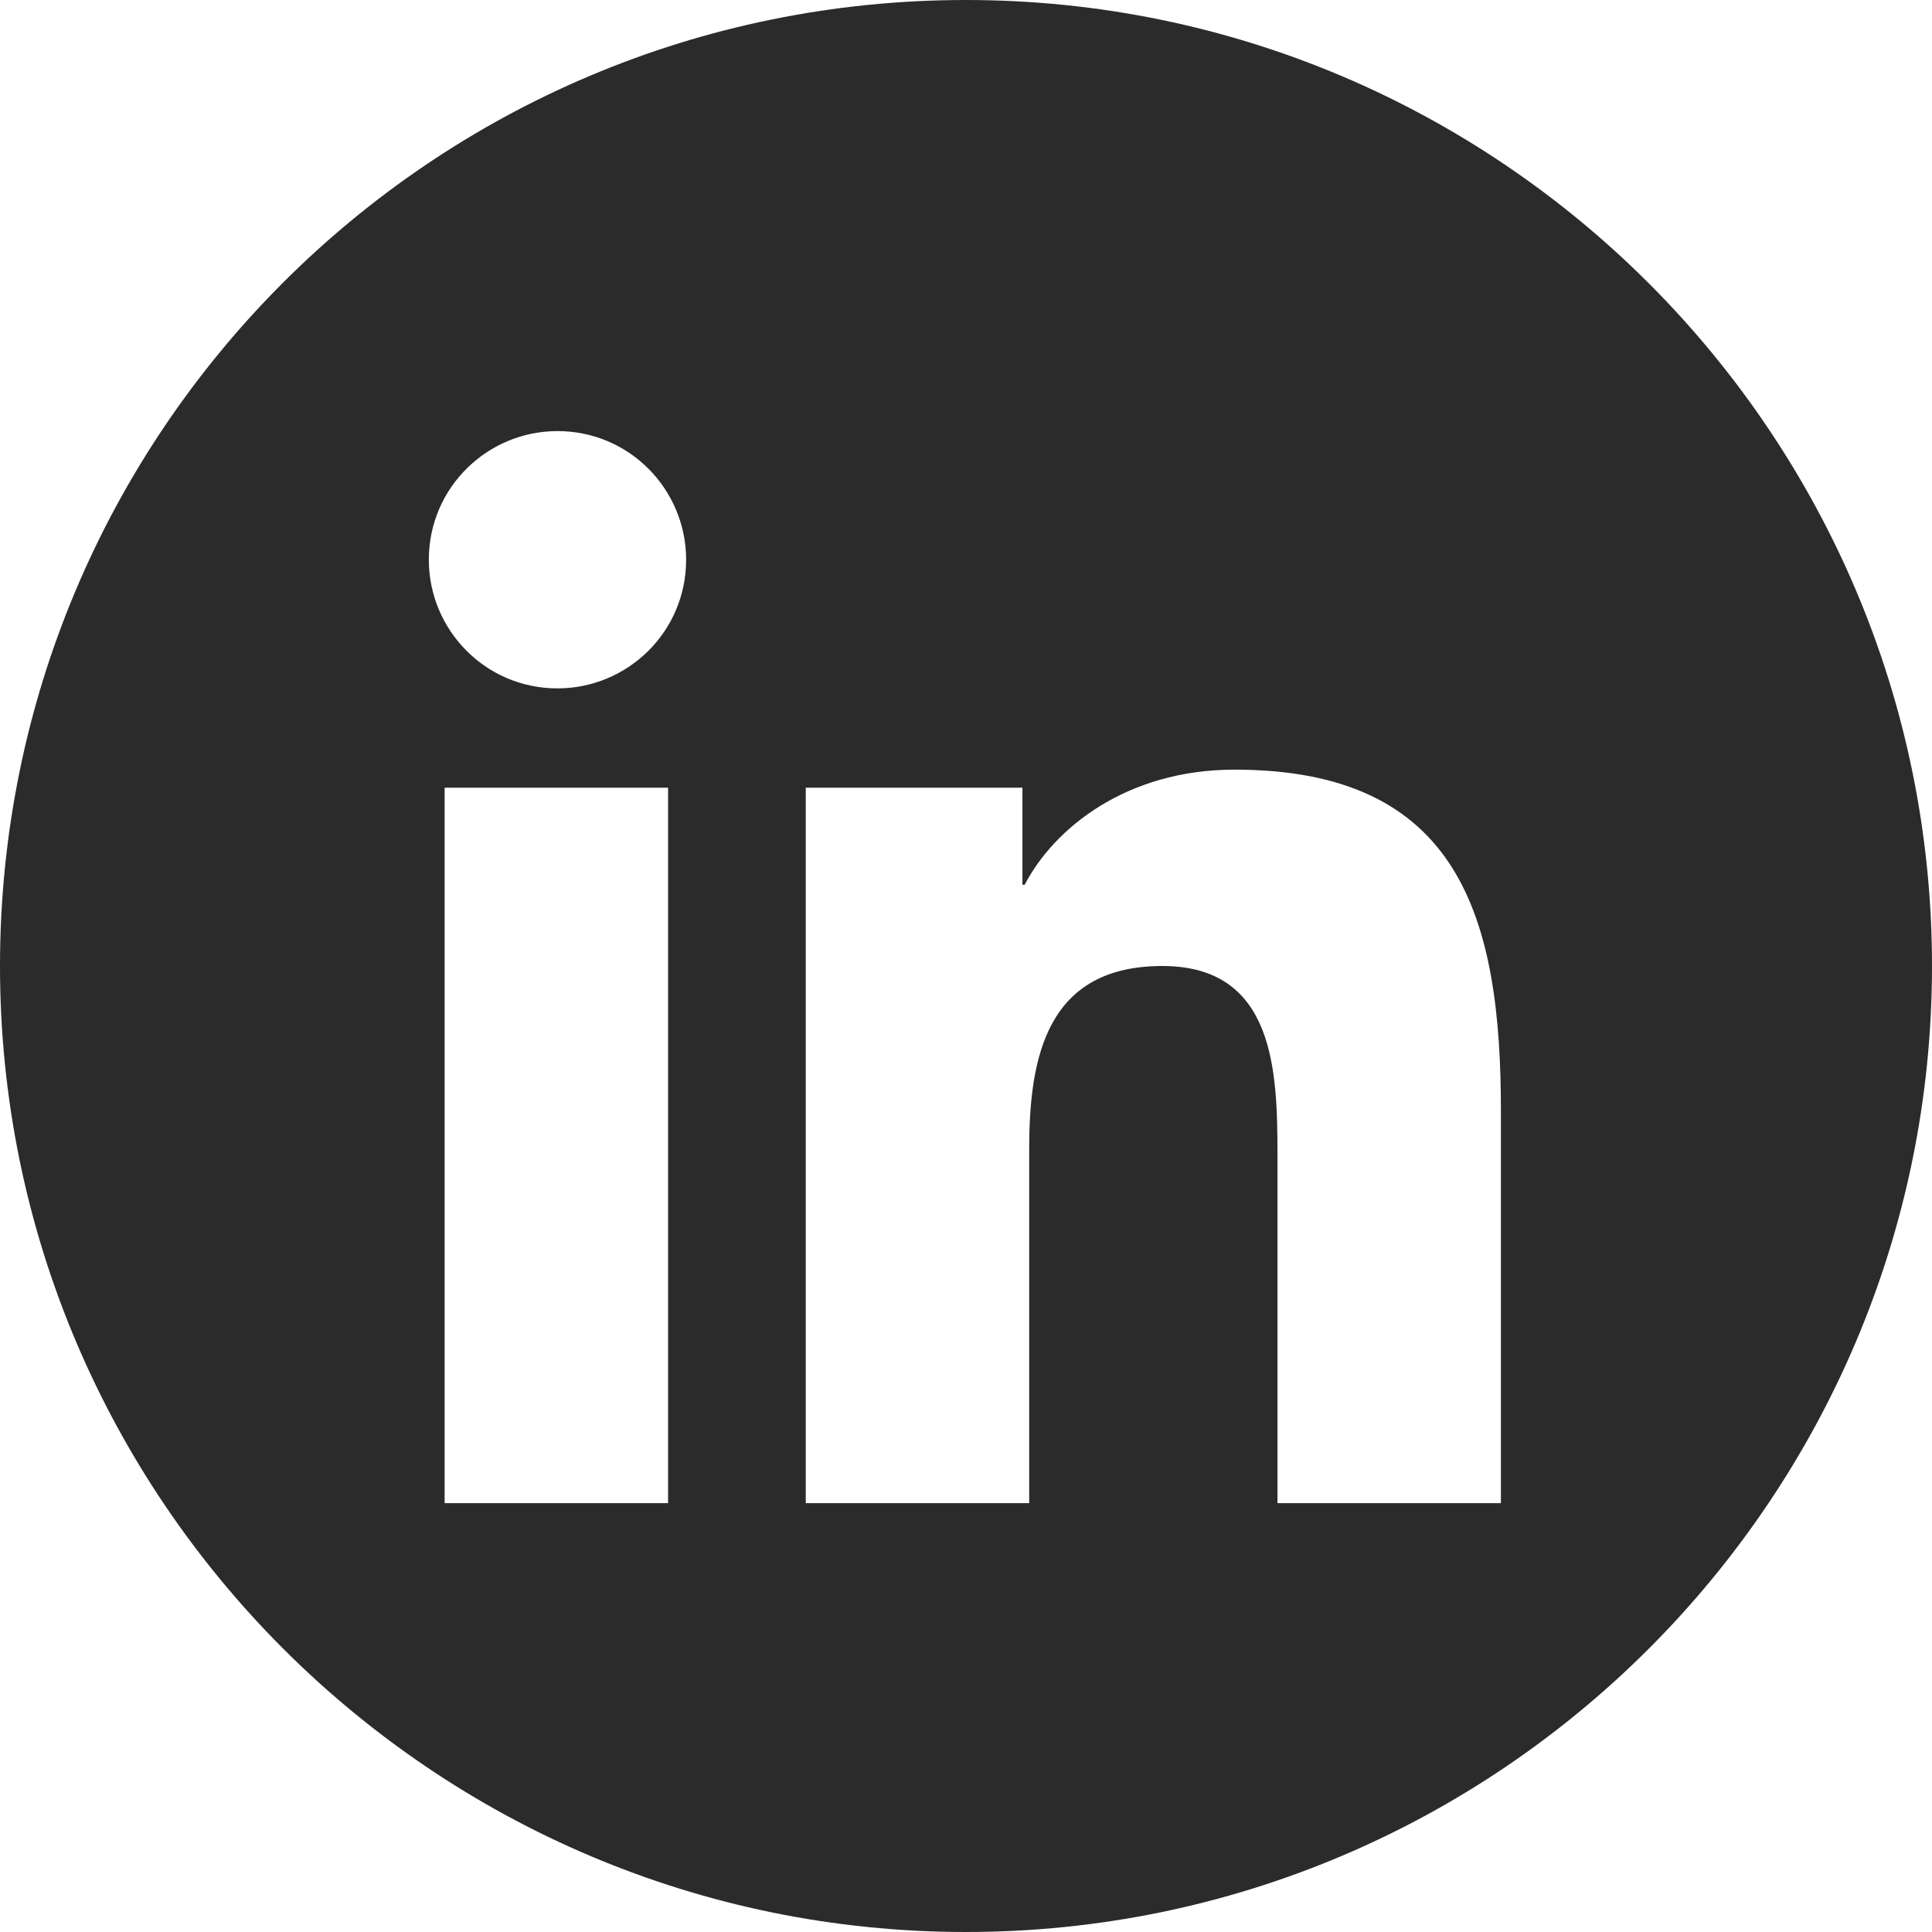 <?xml version="1.0" encoding="utf-8"?>
<!-- Generator: Adobe Illustrator 25.0.0, SVG Export Plug-In . SVG Version: 6.00 Build 0)  -->
<svg version="1.1" id="Ebene_1" xmlns="http://www.w3.org/2000/svg" xmlns:xlink="http://www.w3.org/1999/xlink" x="0px" y="0px"
	 viewBox="0 0 85.6 85.6" style="enable-background:new 0 0 85.6 85.6;" xml:space="preserve">
<style type="text/css">
	.st0{fill:#2B2B2B;}
</style>
<path class="st0" d="M66.5,66.6h-9.9V51.2c0-3.7-0.1-8.4-5.1-8.4c-5.1,0-5.9,4-5.9,8.1v15.7h-9.9V34.9h9.6v4.3h0.1
	c1.3-2.5,4.5-5.1,9.3-5.1c10,0,11.8,6.6,11.8,15.1C66.5,49.2,66.5,66.6,66.5,66.6z M24.7,30.5c-3.2,0-5.7-2.6-5.7-5.7
	c0-3.2,2.6-5.7,5.7-5.7c3.2,0,5.7,2.6,5.7,5.7C30.4,28,27.8,30.5,24.7,30.5 M29.6,66.6h-9.9V34.9h9.9V66.6z M42.8,0
	C19.1,0,0,19.2,0,42.8s19.2,42.8,42.8,42.8s42.8-19.2,42.8-42.8S66.4,0,42.8,0"/>
</svg>
